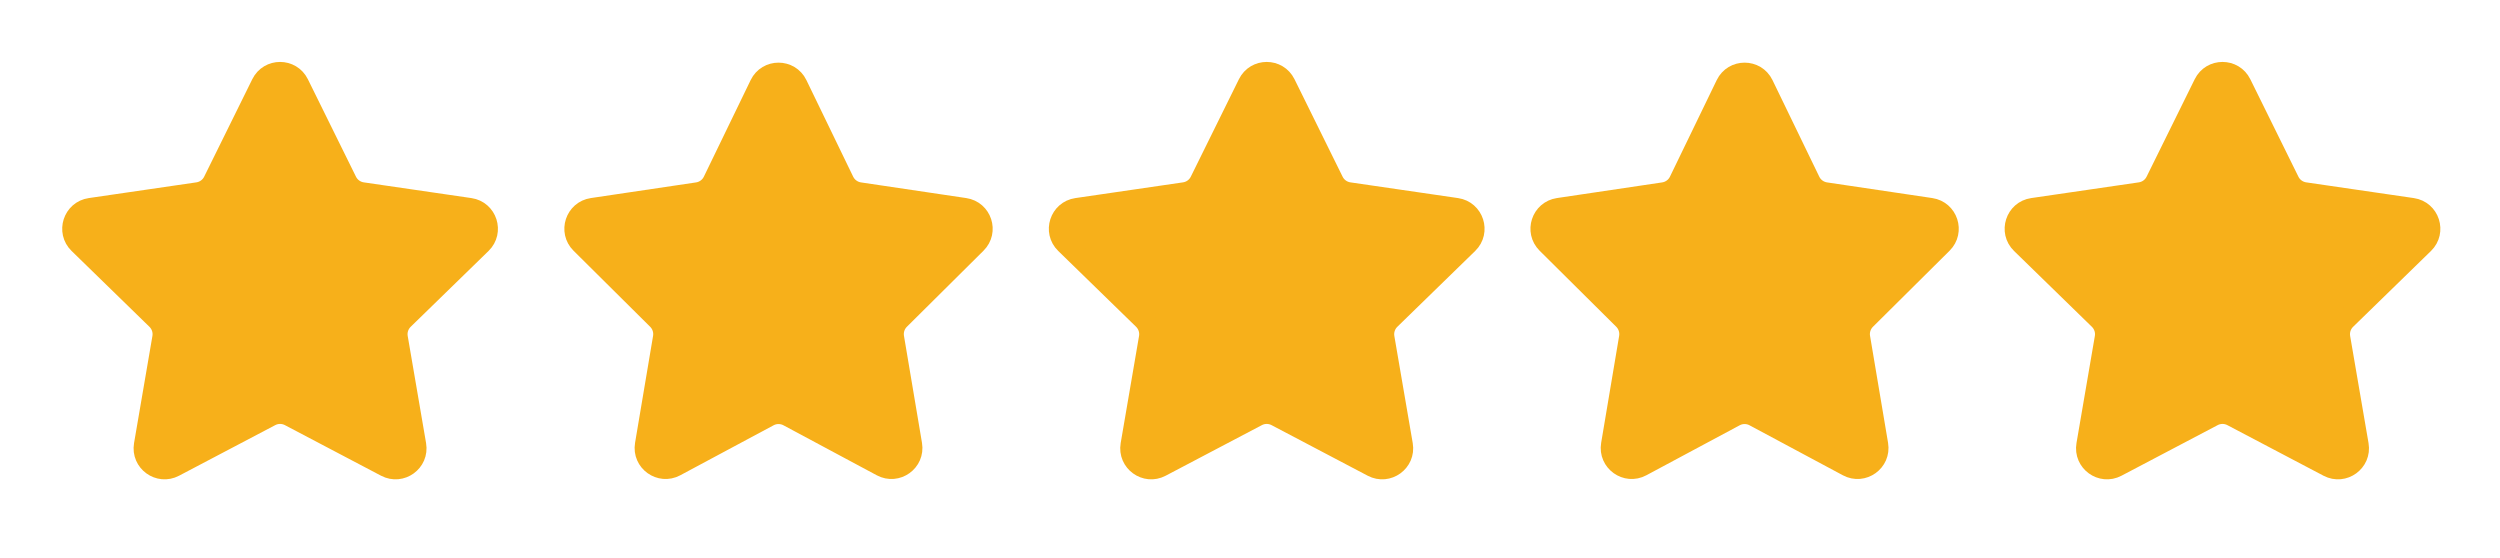 <?xml version="1.0"?>
<svg xmlns="http://www.w3.org/2000/svg" width="121" height="27" viewBox="0 0 121 27" fill="none">
<path d="M36.781 4.096C37.145 3.344 38.216 3.344 38.58 4.096L40.844 8.77C40.989 9.067 41.27 9.274 41.597 9.323L46.692 10.081C47.507 10.203 47.834 11.2 47.249 11.78L43.541 15.461C43.31 15.69 43.205 16.016 43.259 16.337L44.131 21.516C44.269 22.335 43.405 22.956 42.672 22.563L38.153 20.142C37.858 19.984 37.503 19.984 37.208 20.142L32.689 22.563C31.956 22.956 31.092 22.335 31.23 21.516L32.102 16.337C32.156 16.016 32.051 15.69 31.82 15.461L28.111 11.78C27.527 11.2 27.854 10.203 28.669 10.081L33.764 9.323C34.091 9.274 34.372 9.067 34.516 8.77L36.781 4.096Z" fill="#F7B01A" stroke="#F7B01A" stroke-linecap="round" stroke-linejoin="round"/>
<path d="M12.659 4.055C13.025 3.312 14.085 3.312 14.452 4.055L16.781 8.774C16.927 9.069 17.208 9.273 17.533 9.321L22.744 10.082C23.564 10.202 23.89 11.21 23.297 11.788L19.528 15.459C19.292 15.689 19.184 16.02 19.24 16.344L20.129 21.529C20.27 22.346 19.412 22.969 18.678 22.583L14.021 20.133C13.729 19.98 13.381 19.98 13.09 20.133L8.432 22.583C7.698 22.969 6.841 22.346 6.981 21.529L7.87 16.344C7.926 16.02 7.818 15.689 7.582 15.459L3.814 11.788C3.22 11.21 3.547 10.202 4.367 10.082L9.577 9.321C9.903 9.273 10.184 9.069 10.329 8.774L12.659 4.055Z" fill="#F7B01A" stroke="#F7B01A" stroke-linecap="round" stroke-linejoin="round"/>
<path d="M60.412 4.055C60.779 3.312 61.838 3.312 62.205 4.055L64.534 8.774C64.68 9.069 64.961 9.273 65.286 9.321L70.497 10.082C71.317 10.202 71.644 11.21 71.05 11.788L67.281 15.459C67.045 15.689 66.938 16.02 66.993 16.344L67.883 21.529C68.023 22.346 67.165 22.969 66.431 22.583L61.774 20.133C61.482 19.98 61.134 19.98 60.843 20.133L56.185 22.583C55.452 22.969 54.594 22.346 54.734 21.529L55.623 16.344C55.679 16.02 55.571 15.689 55.336 15.459L51.567 11.788C50.973 11.21 51.3 10.202 52.12 10.082L57.33 9.321C57.656 9.273 57.937 9.069 58.082 8.774L60.412 4.055Z" fill="#F7B01A" stroke="#F7B01A" stroke-linecap="round" stroke-linejoin="round"/>
<path d="M83.539 4.096C83.903 3.344 84.975 3.344 85.339 4.096L87.603 8.77C87.747 9.067 88.029 9.274 88.356 9.323L93.451 10.081C94.265 10.203 94.592 11.2 94.008 11.78L90.299 15.461C90.069 15.69 89.963 16.016 90.017 16.337L90.889 21.516C91.027 22.335 90.163 22.956 89.431 22.563L84.911 20.142C84.616 19.984 84.262 19.984 83.967 20.142L79.447 22.563C78.715 22.956 77.851 22.335 77.989 21.516L78.86 16.337C78.914 16.016 78.809 15.69 78.579 15.461L74.87 11.78C74.286 11.2 74.613 10.203 75.427 10.081L80.522 9.323C80.849 9.274 81.131 9.067 81.275 8.77L83.539 4.096Z" fill="#F7B01A" stroke="#F7B01A" stroke-linecap="round" stroke-linejoin="round"/>
<path d="M106.673 4.055C107.039 3.312 108.099 3.312 108.466 4.055L110.795 8.774C110.941 9.069 111.222 9.273 111.547 9.321L116.758 10.082C117.578 10.202 117.904 11.21 117.311 11.788L113.542 15.459C113.306 15.689 113.199 16.02 113.254 16.344L114.144 21.529C114.284 22.346 113.426 22.969 112.692 22.583L108.035 20.133C107.743 19.98 107.395 19.98 107.104 20.133L102.446 22.583C101.713 22.969 100.855 22.346 100.995 21.529L101.884 16.344C101.94 16.02 101.832 15.689 101.596 15.459L97.828 11.788C97.234 11.21 97.561 10.202 98.381 10.082L103.591 9.321C103.917 9.273 104.198 9.069 104.343 8.774L106.673 4.055Z" fill="#F7B01A" stroke="#F7B01A" stroke-linecap="round" stroke-linejoin="round"/>
</svg>
